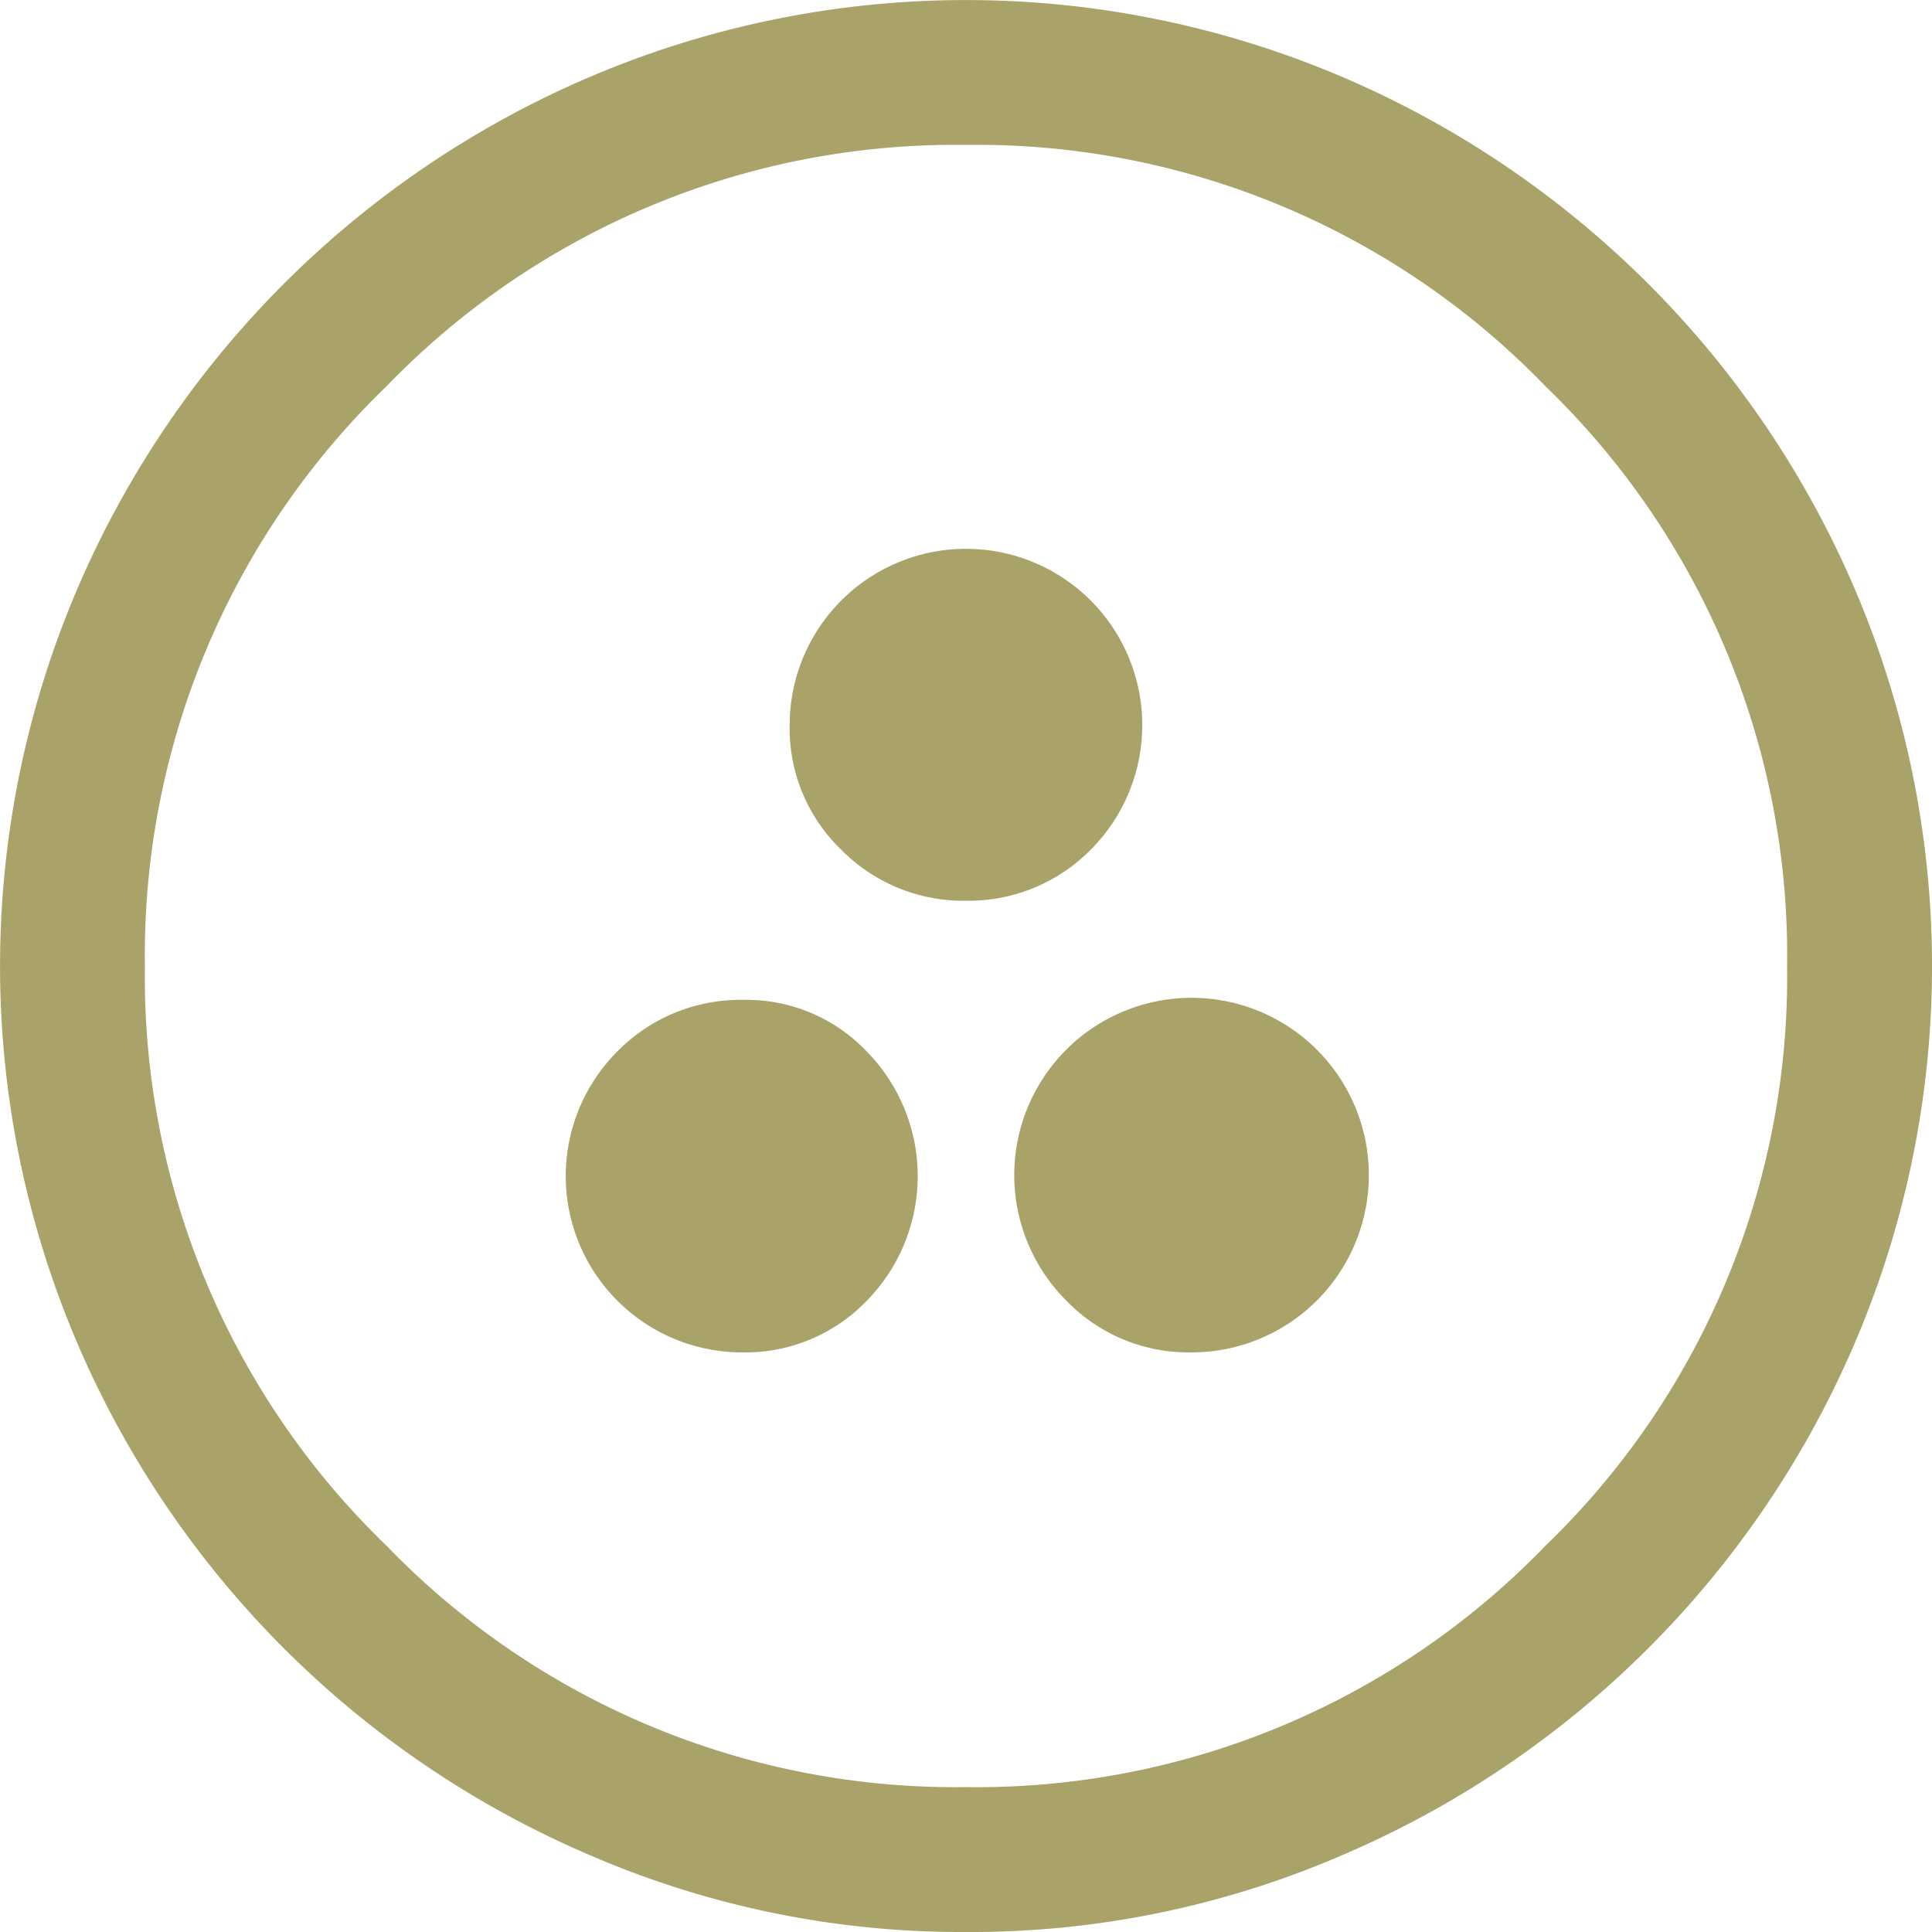 <svg xmlns="http://www.w3.org/2000/svg" width="30" height="30" viewBox="0 0 30 30">
  <path id="group_work_FILL0_wght400_GRAD0_opsz48" d="M15.513,25a2.617,2.617,0,0,0,1.95-.806,2.762,2.762,0,0,0,0-3.862,2.574,2.574,0,0,0-1.913-.806,2.678,2.678,0,0,0-1.969.806A2.738,2.738,0,0,0,15.513,25ZM19,17.987a2.666,2.666,0,0,0,1.931-.787,2.739,2.739,0,0,0,0-3.881,2.738,2.738,0,0,0-4.669,1.931,2.617,2.617,0,0,0,.806,1.95A2.666,2.666,0,0,0,19,17.987ZM22.487,25a2.753,2.753,0,1,0-1.931-.806A2.635,2.635,0,0,0,22.487,25ZM19,34a14.514,14.514,0,0,1-5.812-1.181,15.113,15.113,0,0,1-8.006-8.006,14.891,14.891,0,0,1,0-11.625,15.113,15.113,0,0,1,8.006-8.006,14.891,14.891,0,0,1,11.625,0,15.113,15.113,0,0,1,8.006,8.006,14.891,14.891,0,0,1,0,11.625,15.113,15.113,0,0,1-8.006,8.006A14.514,14.514,0,0,1,19,34Zm0-15Zm0,12.75A12.274,12.274,0,0,0,28,28a12.274,12.274,0,0,0,3.75-9A12.274,12.274,0,0,0,28,10a12.274,12.274,0,0,0-9-3.75A12.274,12.274,0,0,0,10,10a12.274,12.274,0,0,0-3.75,9A12.274,12.274,0,0,0,10,28,12.274,12.274,0,0,0,19,31.75Z" transform="translate(-4 -4)" fill="#a9a369"/>
</svg>
